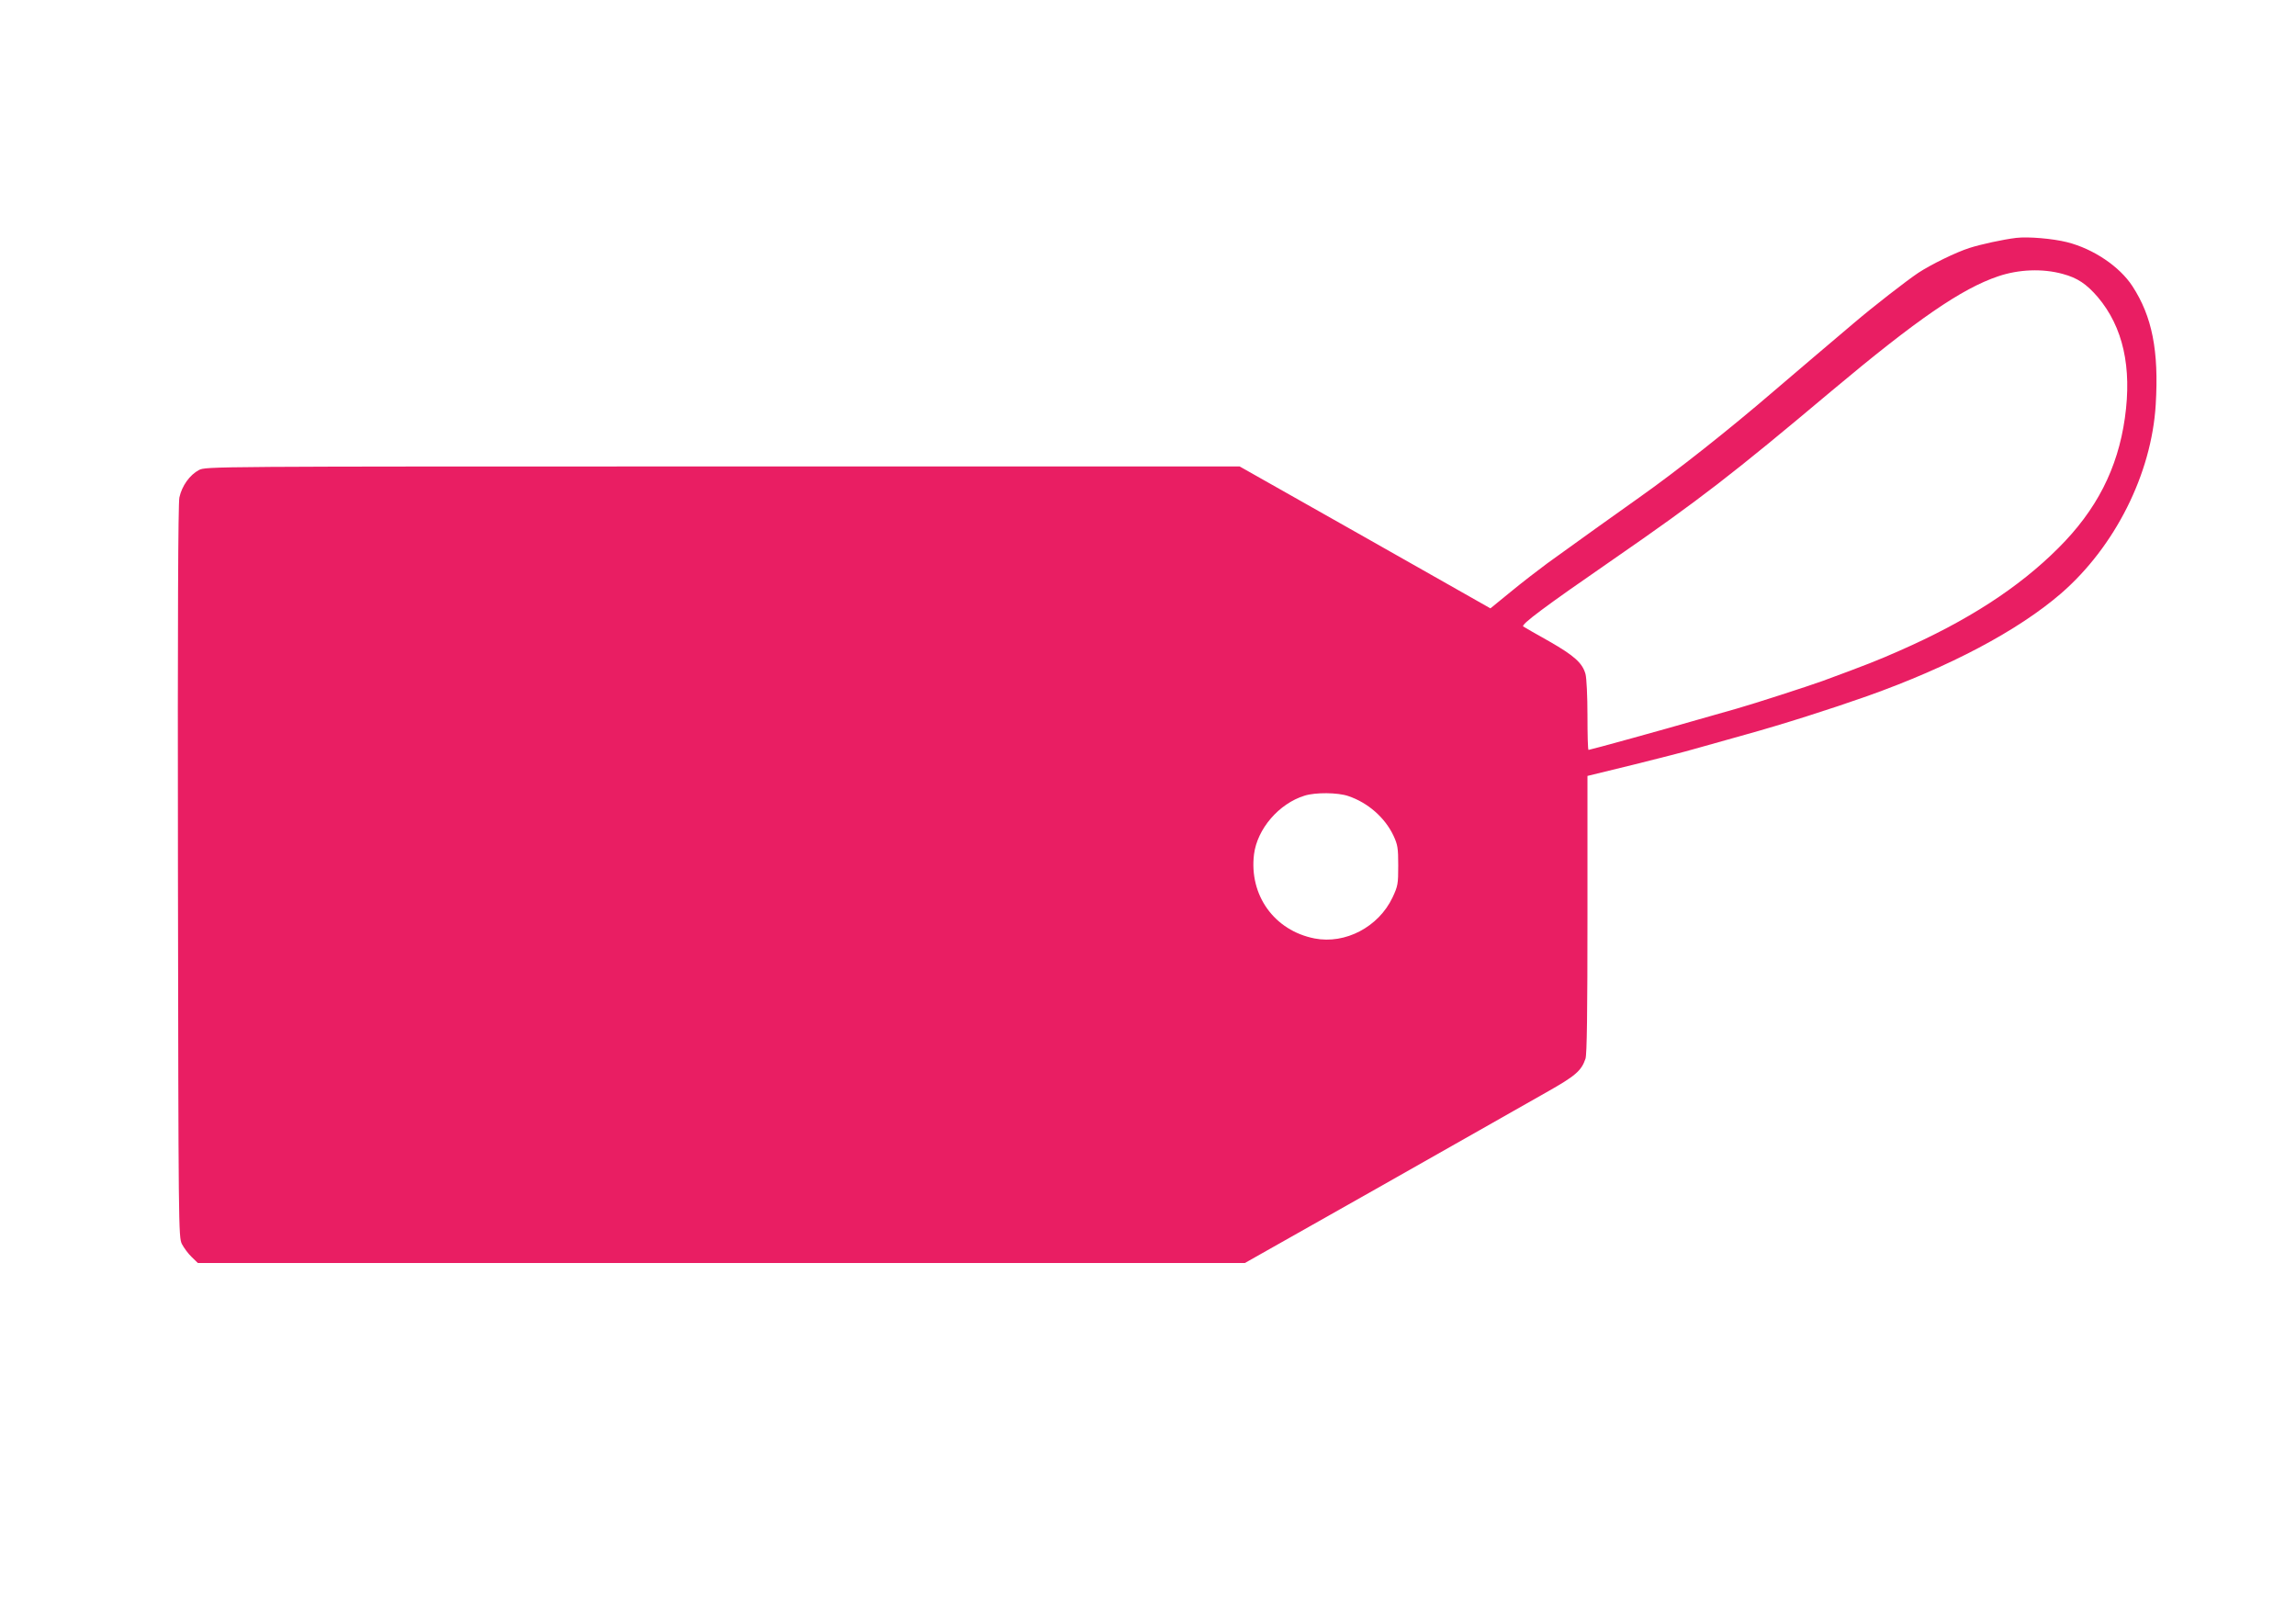 <?xml version="1.0" standalone="no"?>
<!DOCTYPE svg PUBLIC "-//W3C//DTD SVG 20010904//EN"
 "http://www.w3.org/TR/2001/REC-SVG-20010904/DTD/svg10.dtd">
<svg version="1.0" xmlns="http://www.w3.org/2000/svg"
 width="1280pt" height="905pt" viewBox="0 0 1280 905"
 preserveAspectRatio="xMidYMid meet">
<g transform="translate(0,905) scale(0.1,-0.1)"
fill="#e91e63" stroke="none">
<path d="M11240 7724 c-74 -9 -198 -36 -260 -56 -76 -24 -216 -93 -286 -139
-67 -45 -250 -187 -358 -279 -143 -121 -302 -256 -447 -380 -251 -216 -545
-448 -749 -592 -80 -56 -394 -281 -514 -368 -49 -36 -141 -107 -203 -158
l-114 -93 -699 396 -699 395 -2881 0 c-2874 0 -2881 0 -2921 -20 -51 -27 -95
-88 -109 -153 -7 -36 -10 -669 -8 -2087 3 -1983 3 -2036 22 -2074 11 -21 35
-54 54 -72 l35 -34 2919 0 2918 0 763 431 c419 238 833 472 919 521 161 91
194 119 217 187 8 24 11 256 11 805 l0 771 258 63 c141 35 293 74 337 87 44
12 172 48 285 80 210 58 476 143 680 215 461 164 840 365 1080 572 301 261
505 667 528 1053 18 300 -20 491 -130 660 -71 109 -217 208 -364 245 -79 20
-217 32 -284 24z m260 -201 c82 -22 132 -56 195 -129 141 -167 191 -391 151
-674 -40 -282 -158 -513 -371 -725 -221 -221 -507 -406 -885 -572 -120 -53
-180 -77 -430 -169 -80 -29 -380 -126 -475 -153 -38 -11 -140 -40 -225 -64
-168 -49 -596 -167 -604 -167 -4 0 -6 87 -6 193 0 105 -5 209 -11 230 -17 61
-62 102 -202 182 -73 41 -138 78 -145 83 -15 10 119 110 503 375 479 331 664
474 1216 938 475 398 724 570 929 639 115 39 248 44 360 13z m-3984 -2910
c110 -37 205 -120 253 -222 23 -50 26 -68 26 -166 0 -103 -2 -114 -32 -178
-78 -164 -263 -261 -434 -228 -225 44 -366 241 -338 469 18 142 139 283 282
327 60 19 184 18 243 -2z"/>
</g>
</svg>
